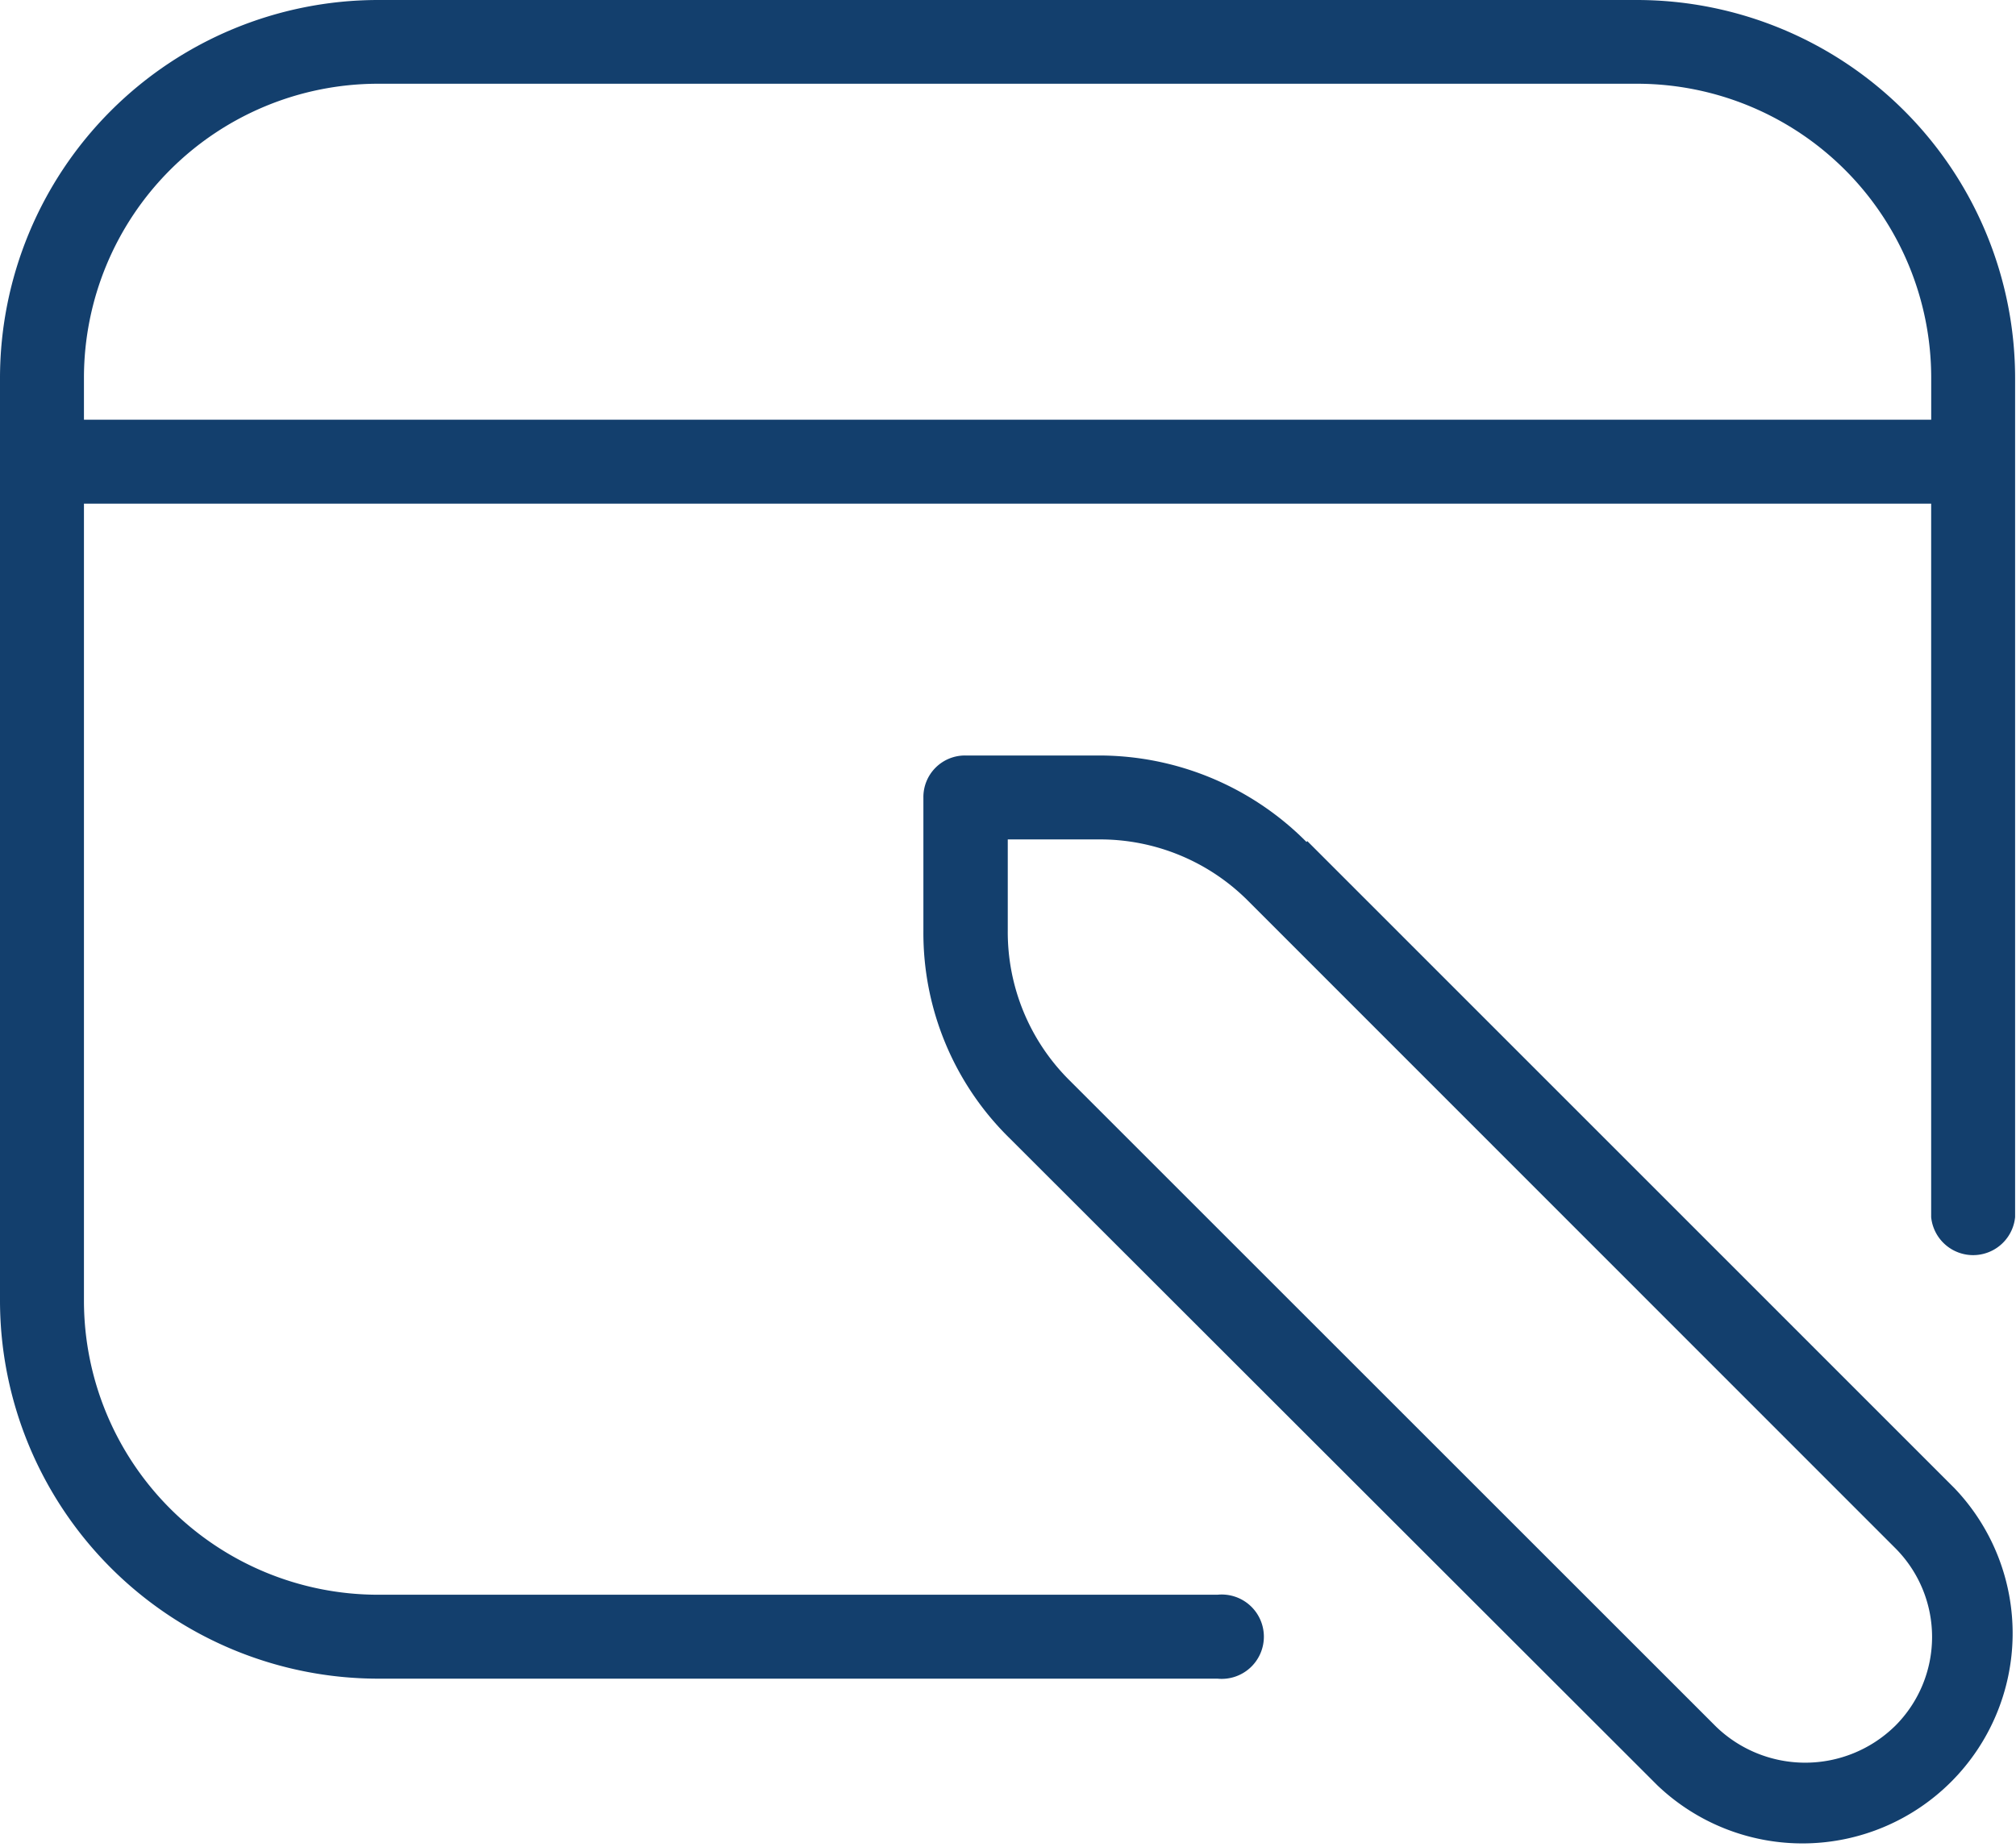 <svg xmlns="http://www.w3.org/2000/svg" width="43.01" height="39.409" viewBox="0 0 43.01 39.409">
  <path id="lapiz-blog" d="M34.931,2H8.061A8.073,8.073,0,0,0,0,10.061v19.7a8.073,8.073,0,0,0,8.061,8.061H25.974a.9.9,0,1,0,0-1.791H8.061a6.277,6.277,0,0,1-6.27-6.27V12.748H41.2V27.974a.9.9,0,0,0,1.791,0V10.061A8.073,8.073,0,0,0,34.931,2ZM1.791,10.957v-.9a6.277,6.277,0,0,1,6.27-6.27h26.87a6.277,6.277,0,0,1,6.27,6.27v.9Zm26.082,9.01a6.237,6.237,0,0,0-4.425-1.845H20.6a.887.887,0,0,0-.9.9v2.848a6.133,6.133,0,0,0,1.845,4.425L35.361,40.1A4.484,4.484,0,0,0,41.7,33.76L27.891,19.949ZM40.413,38.848a2.737,2.737,0,0,1-3.8,0L22.8,25.037A4.457,4.457,0,0,1,21.5,21.866V19.913h1.953a4.457,4.457,0,0,1,3.171,1.308L40.43,35.032a2.681,2.681,0,0,1,0,3.8Z" transform="translate(0 -2)" fill="#133f6d"/>
</svg>
